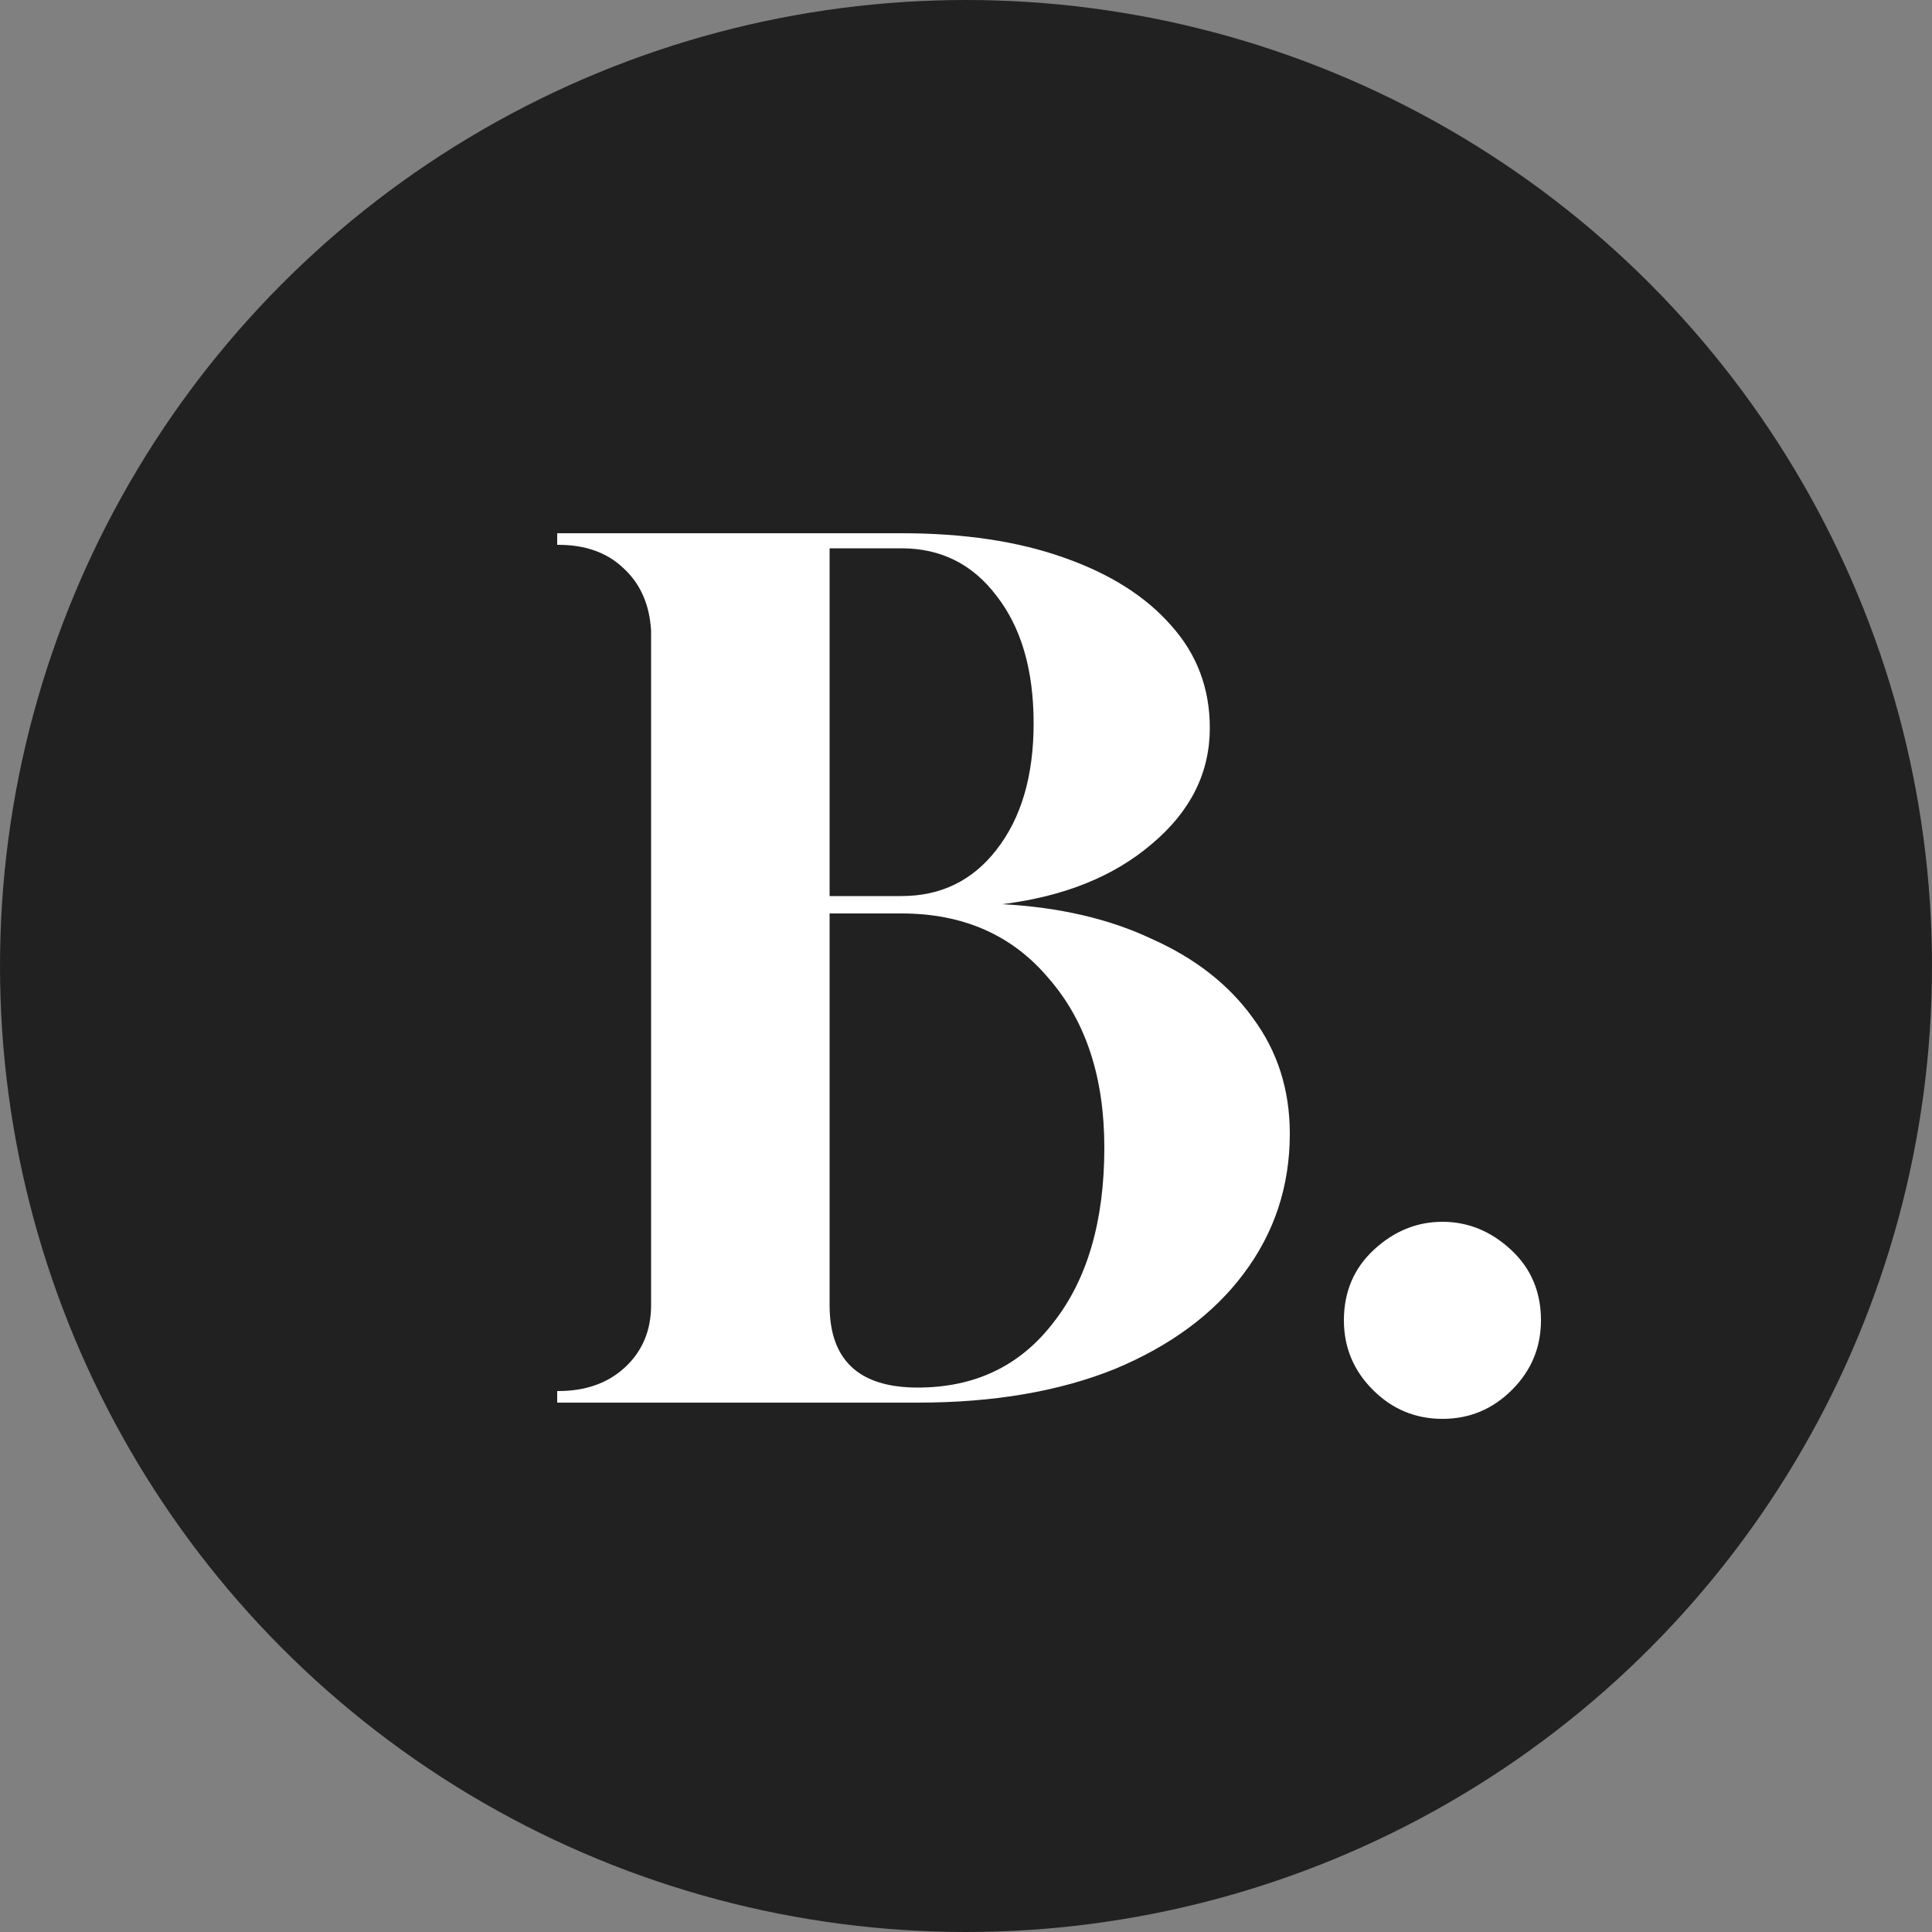 <svg width="500" height="500" viewBox="0 0 500 500" fill="none" xmlns="http://www.w3.org/2000/svg">
<rect x="0" y="0" width="500" height="500" fill="#808080" stroke="none"/>
<g clip-path="url(#clip0_1118_99)">
<circle cx="250" cy="250" r="250" fill="#212121"/>
<path d="M144.199 363V360H144.499C151.499 360 157.199 358 161.599 354C166.199 349.8 168.499 344.4 168.499 337.8V163.2C168.099 156.4 165.699 151 161.299 147C157.099 143 151.499 141 144.499 141H144.199V138H233.299C249.499 138 263.499 140.1 275.299 144.3C287.299 148.5 296.599 154.4 303.199 162C309.799 169.4 313.099 178.2 313.099 188.4C313.099 200 308.099 210 298.099 218.4C288.299 226.8 275.399 232 259.399 234C274.199 234.8 287.099 237.8 298.099 243C309.299 248 317.999 254.8 324.199 263.4C330.599 272 333.799 282 333.799 293.4C333.799 307 329.799 319.1 321.799 329.7C313.999 340.1 302.899 348.3 288.499 354.3C274.099 360.1 257.099 363 237.499 363H144.199ZM214.699 231.9H233.299C243.499 231.9 251.699 227.9 257.899 219.9C264.299 211.7 267.499 200.8 267.499 187.2C267.499 173.4 264.299 162.4 257.899 154.2C251.699 146 243.499 141.9 233.299 141.9H214.699V231.9ZM237.499 359.1C252.299 359.1 263.999 353.5 272.599 342.3C281.399 331.1 285.799 316 285.799 297C285.799 278.8 280.999 264.2 271.399 253.2C261.999 242 249.299 236.4 233.299 236.4H214.699V337.8C214.699 352 222.299 359.1 237.499 359.1ZM373.301 367.2C366.301 367.2 360.301 364.7 355.301 359.7C350.301 354.7 347.801 348.7 347.801 341.7C347.801 334.3 350.401 328.2 355.601 323.4C360.801 318.6 366.701 316.2 373.301 316.2C379.901 316.2 385.801 318.6 391.001 323.4C396.201 328.2 398.801 334.3 398.801 341.7C398.801 348.7 396.301 354.7 391.301 359.7C386.301 364.7 380.301 367.2 373.301 367.2Z" fill="white"/>
</g>
<defs>
<clipPath id="clip0_1118_99">
<rect width="500" height="500" fill="white"/>
</clipPath>
</defs>
</svg>
